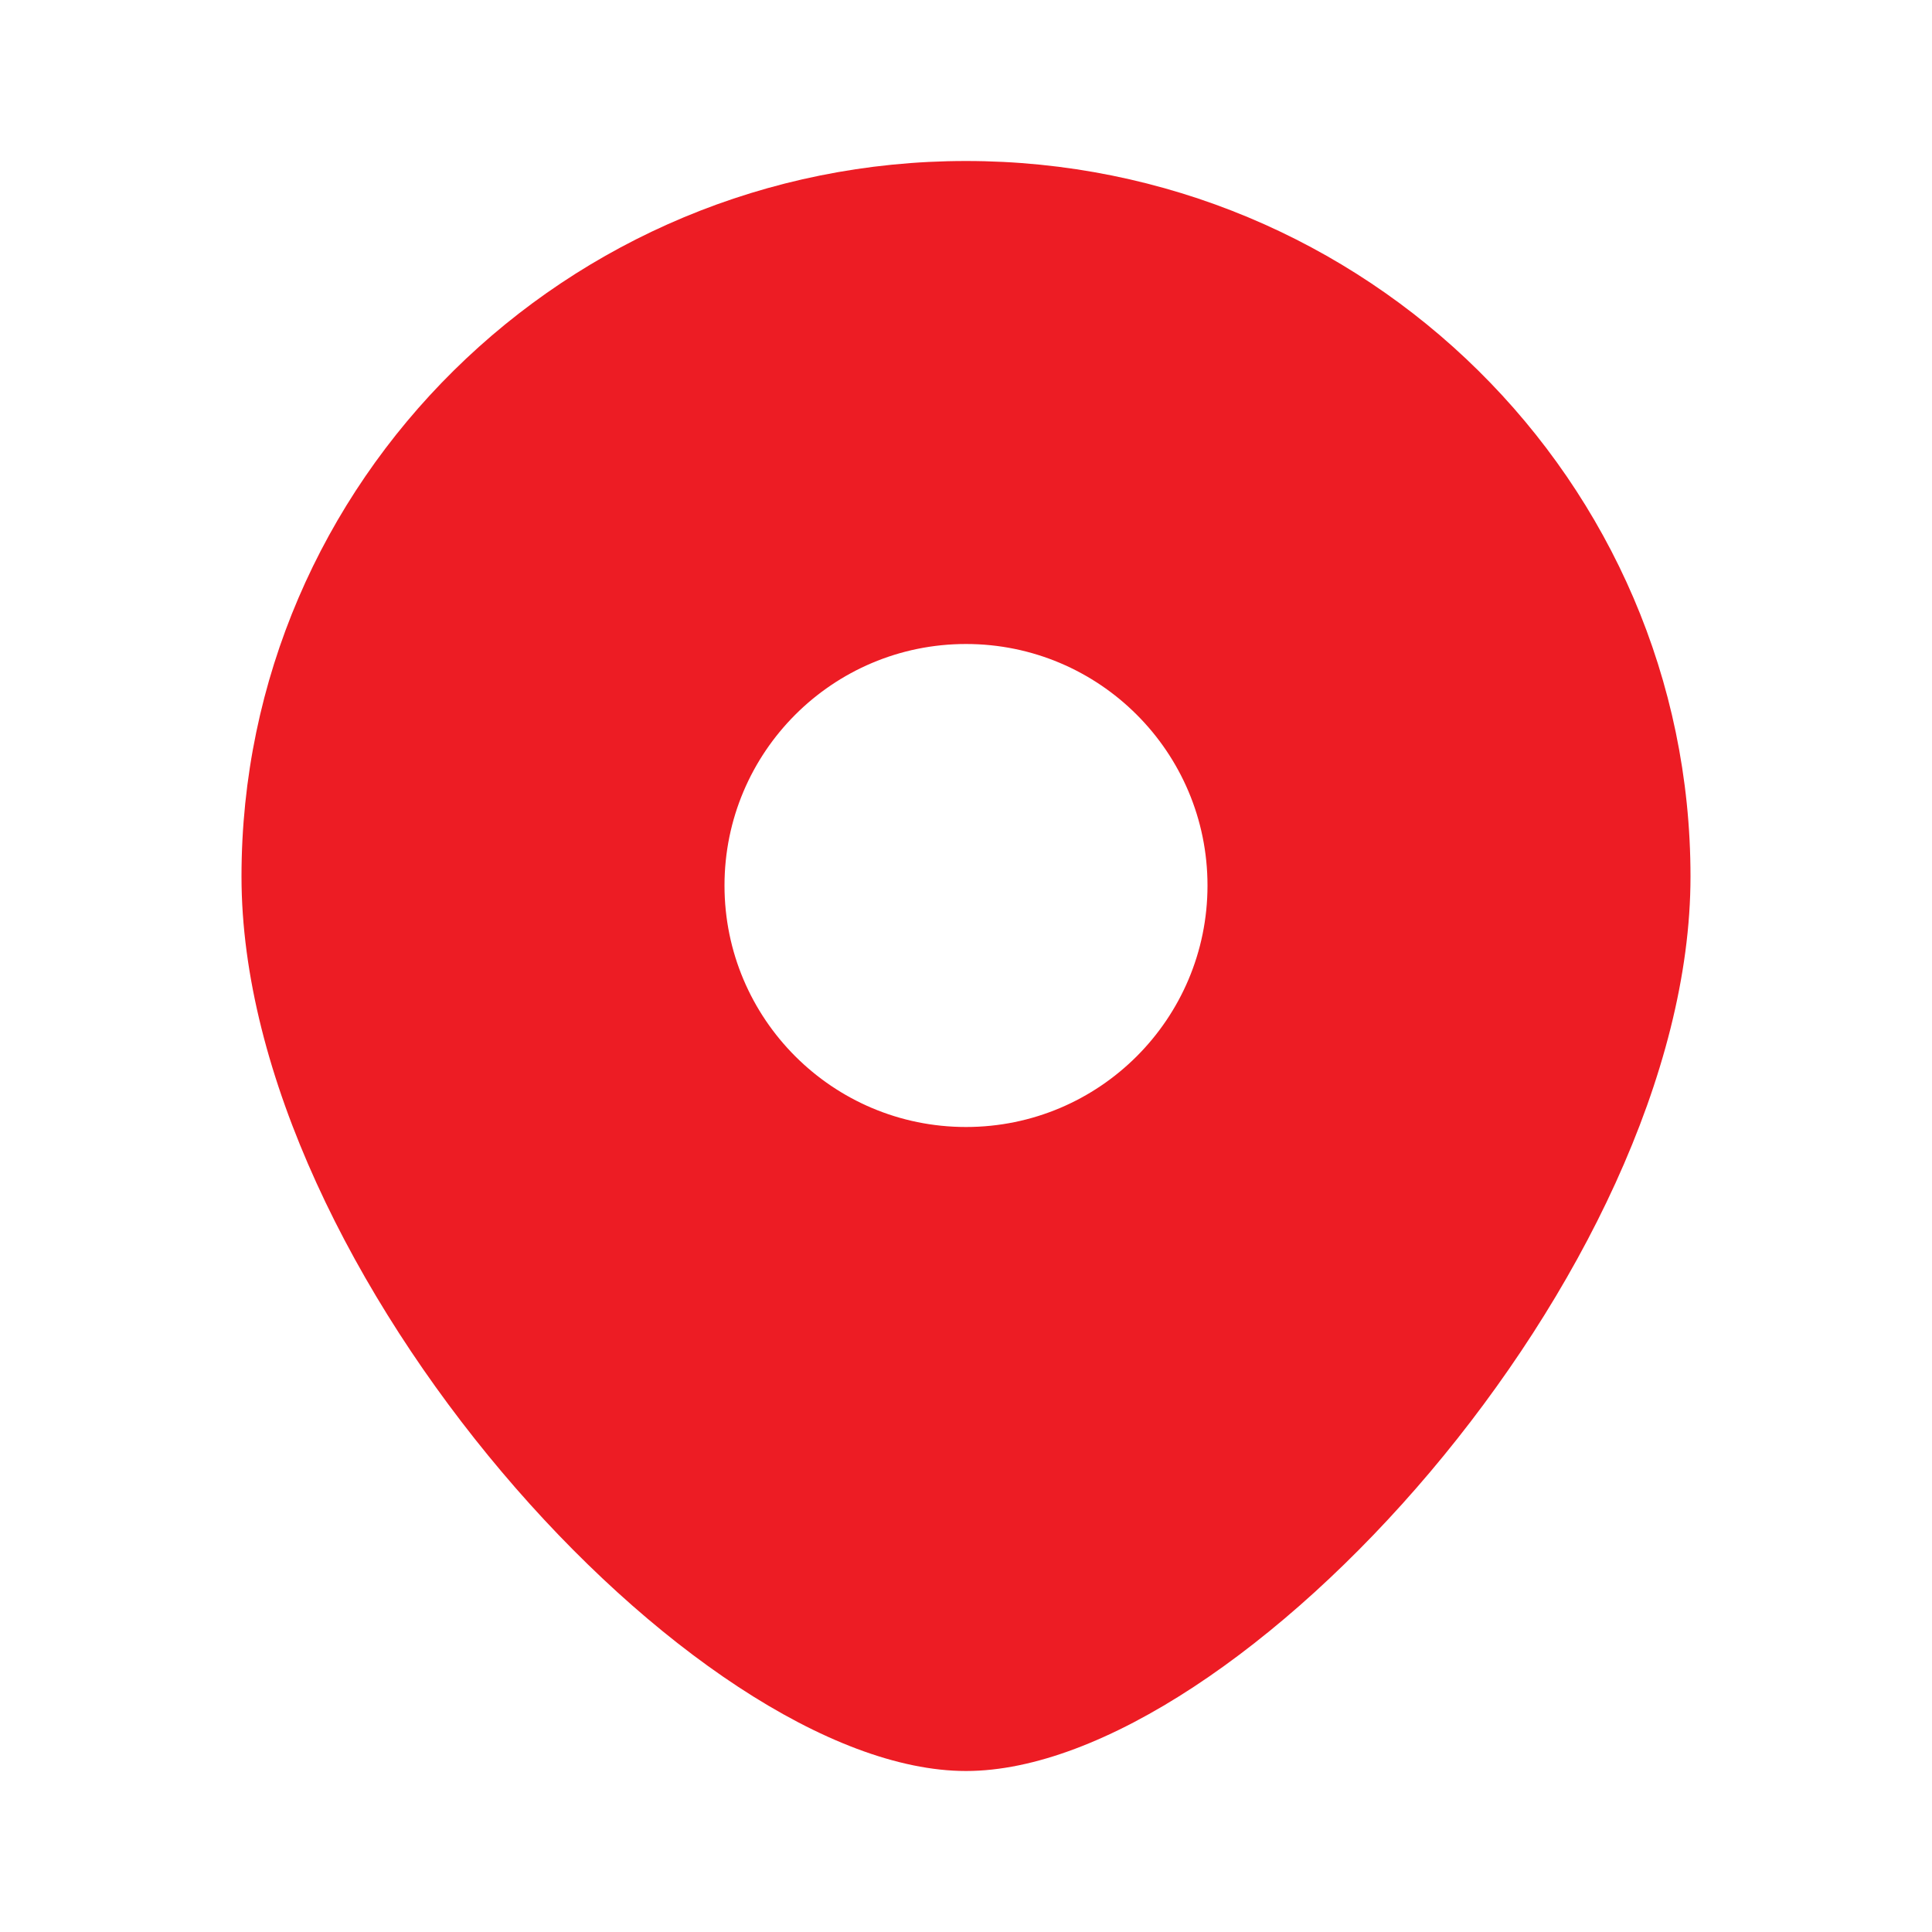 <svg width="30" height="30" viewBox="0 0 30 30" fill="none" xmlns="http://www.w3.org/2000/svg">
<path d="M15 2.5C21.213 2.5 26.25 7.475 26.25 13.611C26.25 19.748 19.219 27.5 15 27.5C10.781 27.5 3.75 19.748 3.75 13.611C3.75 7.475 8.787 2.5 15 2.5ZM15 10C12.929 10 11.25 11.679 11.25 13.75C11.25 15.821 12.929 17.5 15 17.5C17.071 17.5 18.75 15.821 18.75 13.75C18.75 11.679 17.071 10 15 10Z" fill="#ED1C24"/>
</svg>
